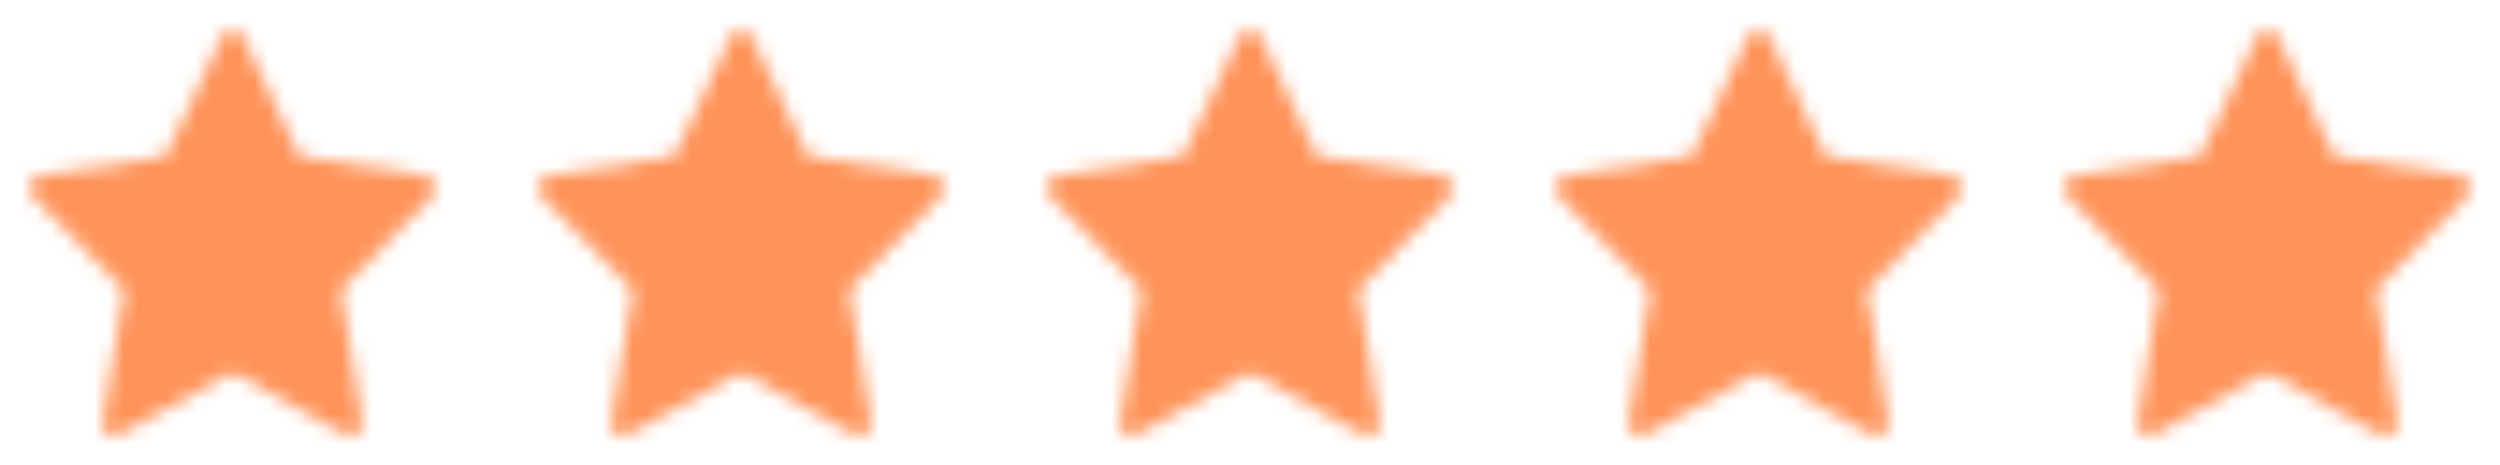 <svg class="rating-svg" xmlns="http://www.w3.org/2000/svg" width="172" height="32" viewBox="0 0 172 32" preserveAspectRatio="xMidYMid meet"><defs><path id="star2-extsrcfix-QXbWgG0g" d="m 30,12.851 c 0,-0.435 -0.314,-0.706 -0.943,-0.812 L 20.611,10.751 16.825,2.723 C 16.612,2.241 16.337,2 16,2 15.664,2 15.389,2.241 15.176,2.723 l -3.786,8.028 -8.447,1.288 C 2.314,12.145 2,12.415 2,12.851 c 0,0.247 0.14,0.529 0.421,0.847 L 8.546,19.943 7.098,28.765 c -0.023,0.165 -0.034,0.283 -0.034,0.353 0,0.247 0.059,0.456 0.177,0.626 C 7.359,29.915 7.535,30 7.771,30 c 0.202,0 0.426,-0.07 0.673,-0.212 l 7.555,-4.164 7.556,4.164 C 23.791,29.93 24.015,30 24.228,30 c 0.225,0 0.396,-0.085 0.513,-0.256 0.118,-0.171 0.176,-0.379 0.176,-0.626 0,-0.153 -0.005,-0.27 -0.017,-0.353 l -1.448,-8.822 6.108,-6.246 c 0.292,-0.306 0.438,-0.588 0.438,-0.847"></path><use id="pattern-base-QXbWgG0g" href="#star2-extsrcfix-QXbWgG0g" x="0" y="0" stroke="#ffa500" stroke-width="0"></use><pattern id="pattern-filled-QXbWgG0g" width="35" height="32" patternUnits="userSpaceOnUse"><use href="#pattern-base-QXbWgG0g" fill="rgb(255, 148, 90)"></use></pattern><pattern id="pattern-empty-QXbWgG0g" width="35" height="32" patternUnits="userSpaceOnUse"><use href="#pattern-base-QXbWgG0g" fill="rgb(225, 225, 225)"></use></pattern></defs><rect id="canvas-filled-QXbWgG0g" x="0" y="0" width="175" height="32" fill="url(#pattern-filled-QXbWgG0g)"></rect><rect id="canvas-empty-QXbWgG0g" x="175" y="0" width="0" height="32" fill="url(#pattern-empty-QXbWgG0g)"></rect></svg>